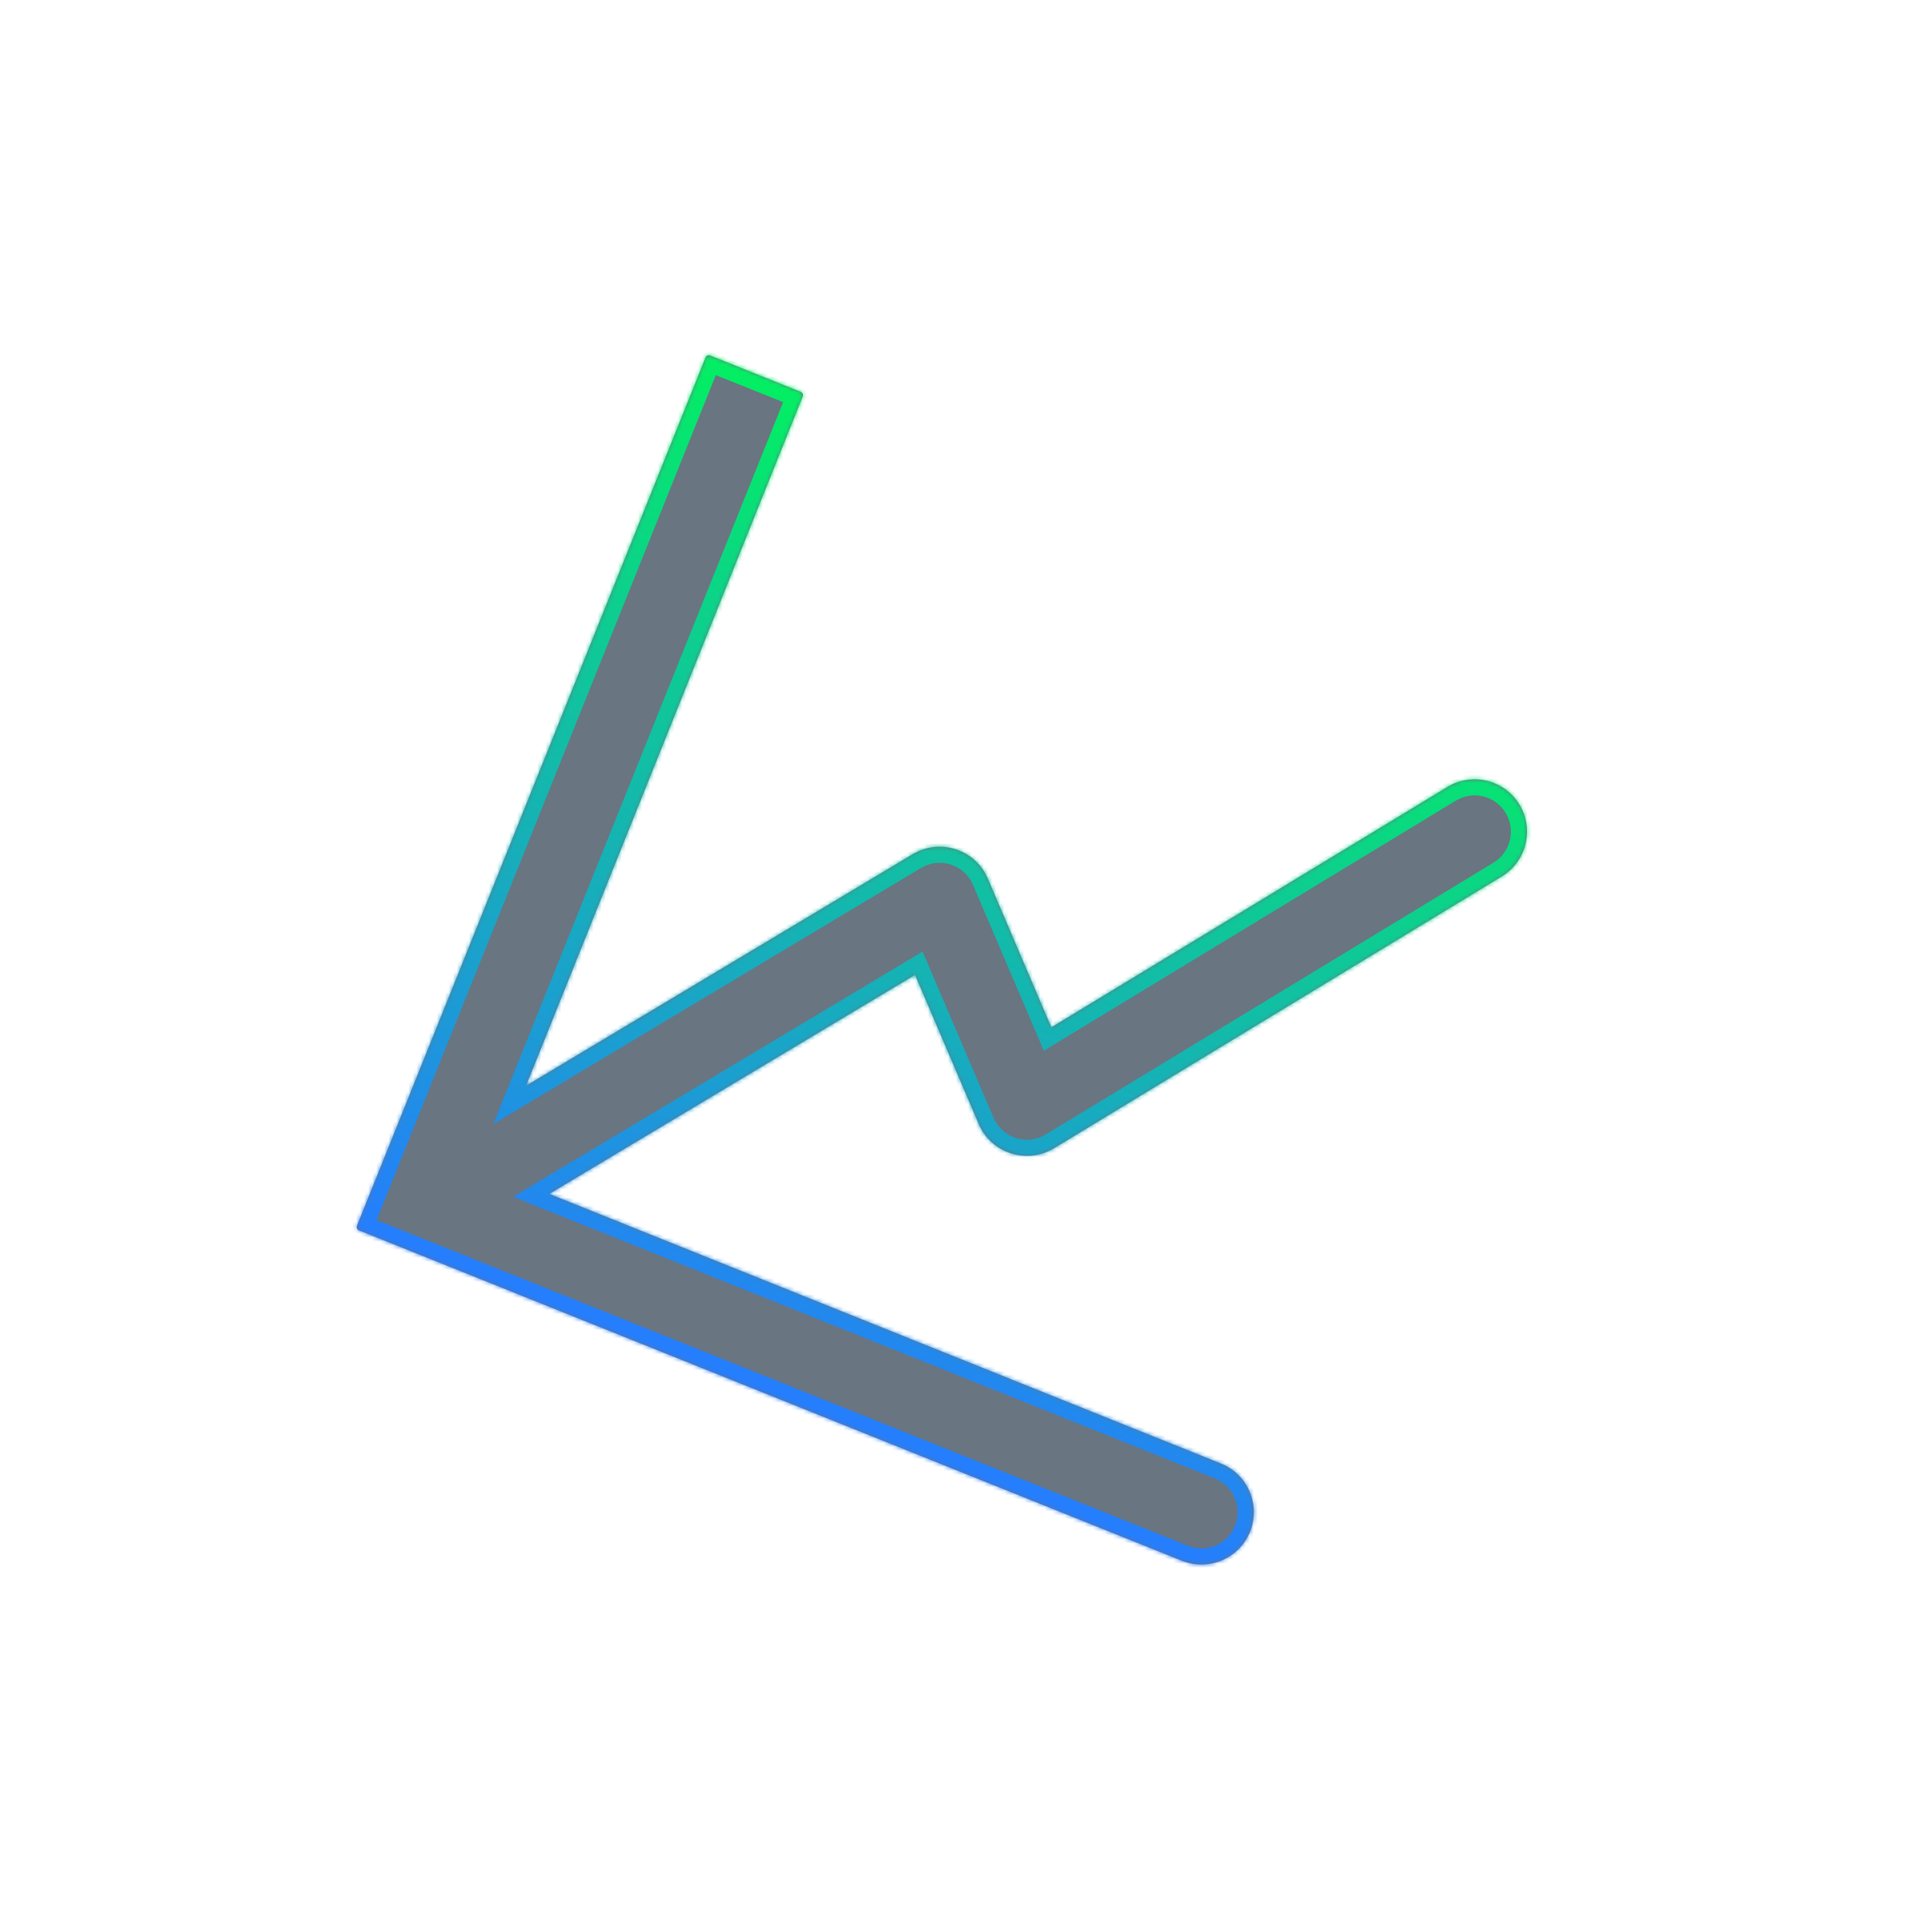 <svg width="480" height="480" viewBox="0 0 480 480" fill="none" xmlns="http://www.w3.org/2000/svg">
<mask id="path-1-inside-1_6880_161405" fill="white">
<path fill-rule="evenodd" clip-rule="evenodd" d="M175.301 88.787C175.478 88.346 175.978 88.133 176.419 88.309L198.975 97.365C199.416 97.542 199.63 98.042 199.453 98.482L130.7 269.747L226.76 212.215C233.527 208.162 242.314 211.014 245.412 218.267L261.203 255.24L359.615 195.505C365.758 191.776 373.762 193.734 377.491 199.877C381.22 206.021 379.262 214.024 373.119 217.753L261.882 285.273C255.112 289.382 246.273 286.543 243.163 279.26L227.337 242.205L136.473 296.625L303.345 363.615C310.015 366.293 313.251 373.87 310.574 380.539C307.896 387.208 300.319 390.444 293.65 387.767L91.551 306.635L91.538 306.63L89.159 305.675C88.718 305.498 88.504 304.998 88.681 304.557L89.639 302.171L89.642 302.165L96.776 284.393L96.778 284.387L175.301 88.787Z"/>
</mask>
<path fill-rule="evenodd" clip-rule="evenodd" d="M175.301 88.787C175.478 88.346 175.978 88.133 176.419 88.309L198.975 97.365C199.416 97.542 199.63 98.042 199.453 98.482L130.7 269.747L226.76 212.215C233.527 208.162 242.314 211.014 245.412 218.267L261.203 255.24L359.615 195.505C365.758 191.776 373.762 193.734 377.491 199.877C381.22 206.021 379.262 214.024 373.119 217.753L261.882 285.273C255.112 289.382 246.273 286.543 243.163 279.26L227.337 242.205L136.473 296.625L303.345 363.615C310.015 366.293 313.251 373.87 310.574 380.539C307.896 387.208 300.319 390.444 293.65 387.767L91.551 306.635L91.538 306.63L89.159 305.675C88.718 305.498 88.504 304.998 88.681 304.557L89.639 302.171L89.642 302.165L96.776 284.393L96.778 284.387L175.301 88.787Z" fill="#05192D" fill-opacity="0.6"/>
<path d="M175.301 88.787L171.589 87.297L175.301 88.787ZM130.7 269.747L126.988 268.257L122.561 279.284L132.755 273.178L130.7 269.747ZM226.76 212.215L228.815 215.646L228.815 215.646L226.76 212.215ZM245.412 218.267L241.734 219.838L241.734 219.838L245.412 218.267ZM261.203 255.24L257.525 256.812L259.336 261.053L263.279 258.66L261.203 255.24ZM359.615 195.505L357.539 192.086L357.539 192.086L359.615 195.505ZM373.119 217.753L375.194 221.172L375.194 221.172L373.119 217.753ZM261.882 285.273L259.806 281.854L259.806 281.854L261.882 285.273ZM243.163 279.26L246.841 277.689L246.841 277.689L243.163 279.26ZM227.337 242.205L231.015 240.634L229.215 236.418L225.281 238.773L227.337 242.205ZM136.473 296.625L134.417 293.193L127.503 297.334L134.982 300.337L136.473 296.625ZM303.345 363.615L301.855 367.327L303.345 363.615ZM293.65 387.767L295.14 384.055L293.65 387.767ZM91.551 306.635L90.053 310.344L90.061 310.347L91.551 306.635ZM91.538 306.63L93.035 302.921L93.028 302.918L91.538 306.63ZM89.159 305.675L87.668 309.387L89.159 305.675ZM89.639 302.171L93.351 303.661L93.353 303.658L89.639 302.171ZM89.642 302.165L85.93 300.675L85.928 300.678L89.642 302.165ZM96.776 284.393L93.065 282.899L93.064 282.903L96.776 284.393ZM96.778 284.387L100.489 285.881L100.491 285.877L96.778 284.387ZM177.909 84.597C175.419 83.598 172.589 84.806 171.589 87.297L179.013 90.277C178.367 91.887 176.538 92.668 174.929 92.022L177.909 84.597ZM200.466 93.653L177.909 84.597L174.929 92.022L197.485 101.077L200.466 93.653ZM203.165 99.973C204.165 97.482 202.956 94.653 200.466 93.653L197.485 101.077C195.876 100.431 195.095 98.602 195.741 96.992L203.165 99.973ZM134.412 271.237L203.165 99.973L195.741 96.992L126.988 268.257L134.412 271.237ZM132.755 273.178L228.815 215.646L224.704 208.783L128.644 266.315L132.755 273.178ZM228.815 215.646C233.502 212.839 239.588 214.814 241.734 219.838L249.091 216.696C245.04 207.213 233.551 203.485 224.704 208.783L228.815 215.646ZM241.734 219.838L257.525 256.812L264.882 253.669L249.091 216.696L241.734 219.838ZM263.279 258.66L361.69 198.925L357.539 192.086L259.128 251.821L263.279 258.66ZM361.69 198.925C365.945 196.342 371.488 197.698 374.071 201.953L380.91 197.802C376.035 189.77 365.571 187.211 357.539 192.086L361.69 198.925ZM374.071 201.953C376.654 206.208 375.298 211.751 371.043 214.333L375.194 221.172C383.226 216.297 385.785 205.834 380.91 197.802L374.071 201.953ZM371.043 214.333L259.806 281.854L263.957 288.692L375.194 221.172L371.043 214.333ZM259.806 281.854C255.118 284.7 248.996 282.733 246.841 277.689L239.484 280.831C243.551 290.352 255.107 294.064 263.957 288.692L259.806 281.854ZM246.841 277.689L231.015 240.634L223.658 243.776L239.484 280.831L246.841 277.689ZM225.281 238.773L134.417 293.193L138.528 300.057L229.392 245.637L225.281 238.773ZM304.836 359.903L137.963 292.913L134.982 300.337L301.855 367.327L304.836 359.903ZM314.286 382.029C317.786 373.31 313.555 363.404 304.836 359.903L301.855 367.327C306.474 369.182 308.716 374.429 306.861 379.049L314.286 382.029ZM292.16 391.479C300.879 394.979 310.785 390.748 314.286 382.029L306.861 379.049C305.007 383.668 299.759 385.909 295.14 384.055L292.16 391.479ZM90.061 310.347L292.16 391.479L295.14 384.055L93.041 302.923L90.061 310.347ZM90.04 310.339L90.053 310.344L93.049 302.926L93.035 302.921L90.04 310.339ZM87.668 309.387L90.047 310.342L93.028 302.918L90.649 301.963L87.668 309.387ZM84.969 303.067C83.969 305.558 85.178 308.387 87.668 309.387L90.649 301.963C92.258 302.609 93.04 304.438 92.393 306.047L84.969 303.067ZM85.927 300.681L84.969 303.067L92.393 306.047L93.351 303.661L85.927 300.681ZM85.928 300.678L85.926 300.684L93.353 303.658L93.355 303.651L85.928 300.678ZM93.064 282.903L85.93 300.675L93.354 303.655L100.488 285.883L93.064 282.903ZM93.068 282.893L93.065 282.899L100.487 285.887L100.489 285.881L93.068 282.893ZM171.589 87.297L93.067 282.897L100.491 285.877L179.013 90.277L171.589 87.297Z" fill="url(#paint0_linear_6880_161405)" mask="url(#path-1-inside-1_6880_161405)"/>
<defs>
<linearGradient id="paint0_linear_6880_161405" x1="284.304" y1="131.62" x2="197.044" y2="348.985" gradientUnits="userSpaceOnUse">
<stop stop-color="#03EF62"/>
<stop offset="1" stop-color="#257DFE"/>
</linearGradient>
</defs>
</svg>
